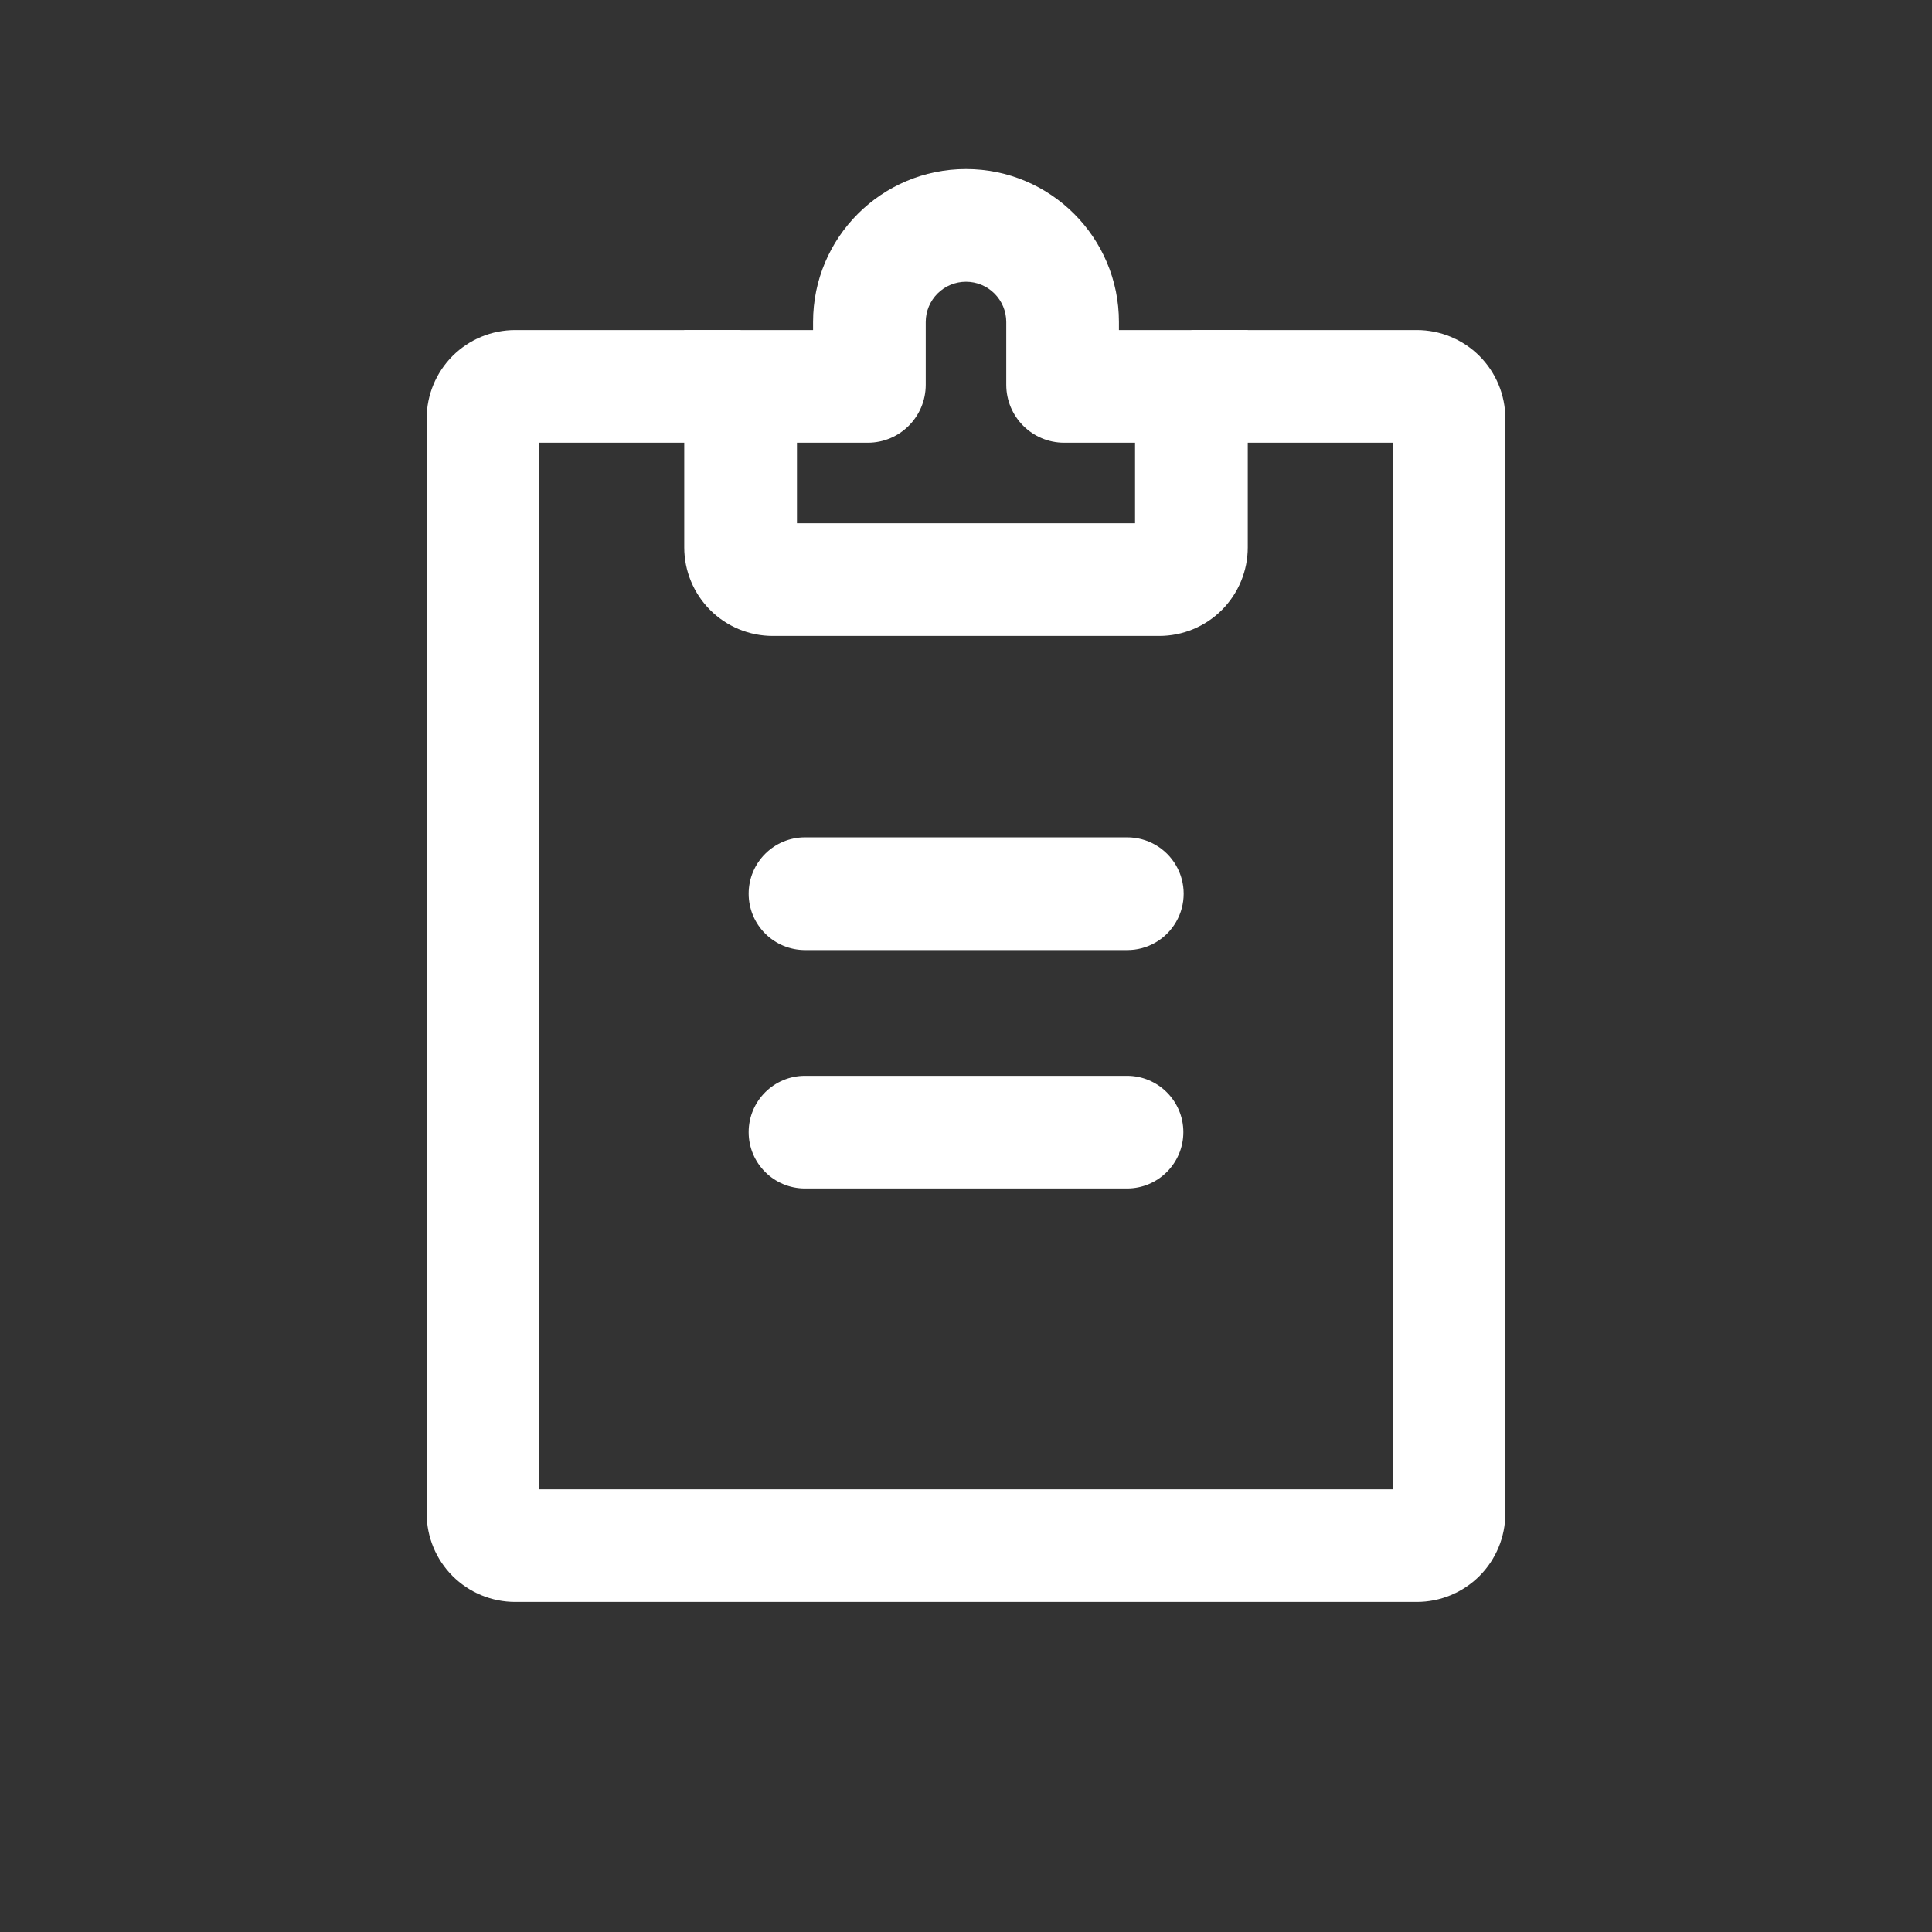 <svg width="44px" height="44px" viewBox="0 0 44 44" version="1.1" xmlns="http://www.w3.org/2000/svg"
    xmlns:xlink="http://www.w3.org/1999/xlink">
    <rect x="0" y="0" width="44" height="44" fill="#333333" stroke="none"/>
    <g id="页面-1" stroke="none" stroke-width="1" fill="none" fill-rule="evenodd">
        <g id="用户首页-pc" transform="translate(-1341, -68)" fill="#FFFFFF" fill-rule="nonzero">
            <g id="采购清单" transform="translate(1341, 65)">
                <g id="菜单栏-办公-记事本" transform="translate(0, 3)">
                    <polygon id="矩形" opacity="0" points="0 0 20.344 0 44 0 44 44 0 44"></polygon>
                    <path
                        d="M9.717,9.533 C9.717,8.998 9.929,8.486 10.307,8.107 C10.686,7.729 11.198,7.517 11.733,7.517 L16.867,7.517 L16.867,10.083 L12.283,10.083 L12.283,33.917 L31.717,33.917 L31.717,10.083 L27.133,10.083 L27.133,7.517 L32.267,7.517 C32.802,7.517 33.314,7.729 33.693,8.107 C34.071,8.486 34.283,8.998 34.283,9.533 L34.283,34.467 C34.283,35.002 34.071,35.514 33.693,35.893 C33.314,36.271 32.802,36.483 32.267,36.483 L11.733,36.483 C11.198,36.483 10.686,36.271 10.307,35.893 C9.929,35.514 9.717,35.002 9.717,34.467 L9.717,9.533 Z"
                        id="路径"></path>
                    <path
                        d="M17.05,20.354 C17.05,19.645 17.625,19.07 18.333,19.07 L25.667,19.07 C26.127,19.068 26.553,19.312 26.784,19.71 C27.015,20.108 27.015,20.599 26.784,20.997 C26.553,21.396 26.127,21.64 25.667,21.637 L18.333,21.637 C17.993,21.637 17.667,21.502 17.426,21.261 C17.185,21.02 17.05,20.694 17.05,20.354 L17.05,20.354 Z M17.05,25.784 C17.05,25.075 17.625,24.501 18.333,24.501 L25.667,24.501 C26.375,24.501 26.95,25.075 26.95,25.784 C26.95,26.493 26.375,27.067 25.667,27.067 L18.333,27.067 C17.625,27.067 17.05,26.493 17.05,25.784 L17.05,25.784 Z"
                        id="形状"></path>
                    <path
                        d="M22,6.417 C21.757,6.417 21.524,6.513 21.352,6.685 C21.18,6.857 21.083,7.09 21.083,7.333 L21.083,8.763 C21.083,9.492 20.492,10.083 19.763,10.083 L18.15,10.083 L18.15,11.917 L25.85,11.917 L25.85,10.083 L24.237,10.083 C23.508,10.083 22.917,9.492 22.917,8.763 L22.917,7.333 C22.917,7.09 22.82,6.857 22.648,6.685 C22.476,6.513 22.243,6.417 22,6.417 Z M18.517,7.333 C18.517,5.41 20.076,3.85 22,3.85 C23.924,3.85 25.483,5.41 25.483,7.333 L25.483,7.517 L28.417,7.517 L28.417,12.467 C28.417,13.002 28.204,13.514 27.826,13.893 C27.448,14.271 26.935,14.483 26.4,14.483 L17.6,14.483 C17.065,14.483 16.552,14.271 16.174,13.893 C15.796,13.514 15.583,13.002 15.583,12.467 L15.583,7.517 L18.517,7.517 L18.517,7.333 L18.517,7.333 Z"
                        id="形状"></path>
                </g>
            </g>
        </g>
    </g>
</svg>
